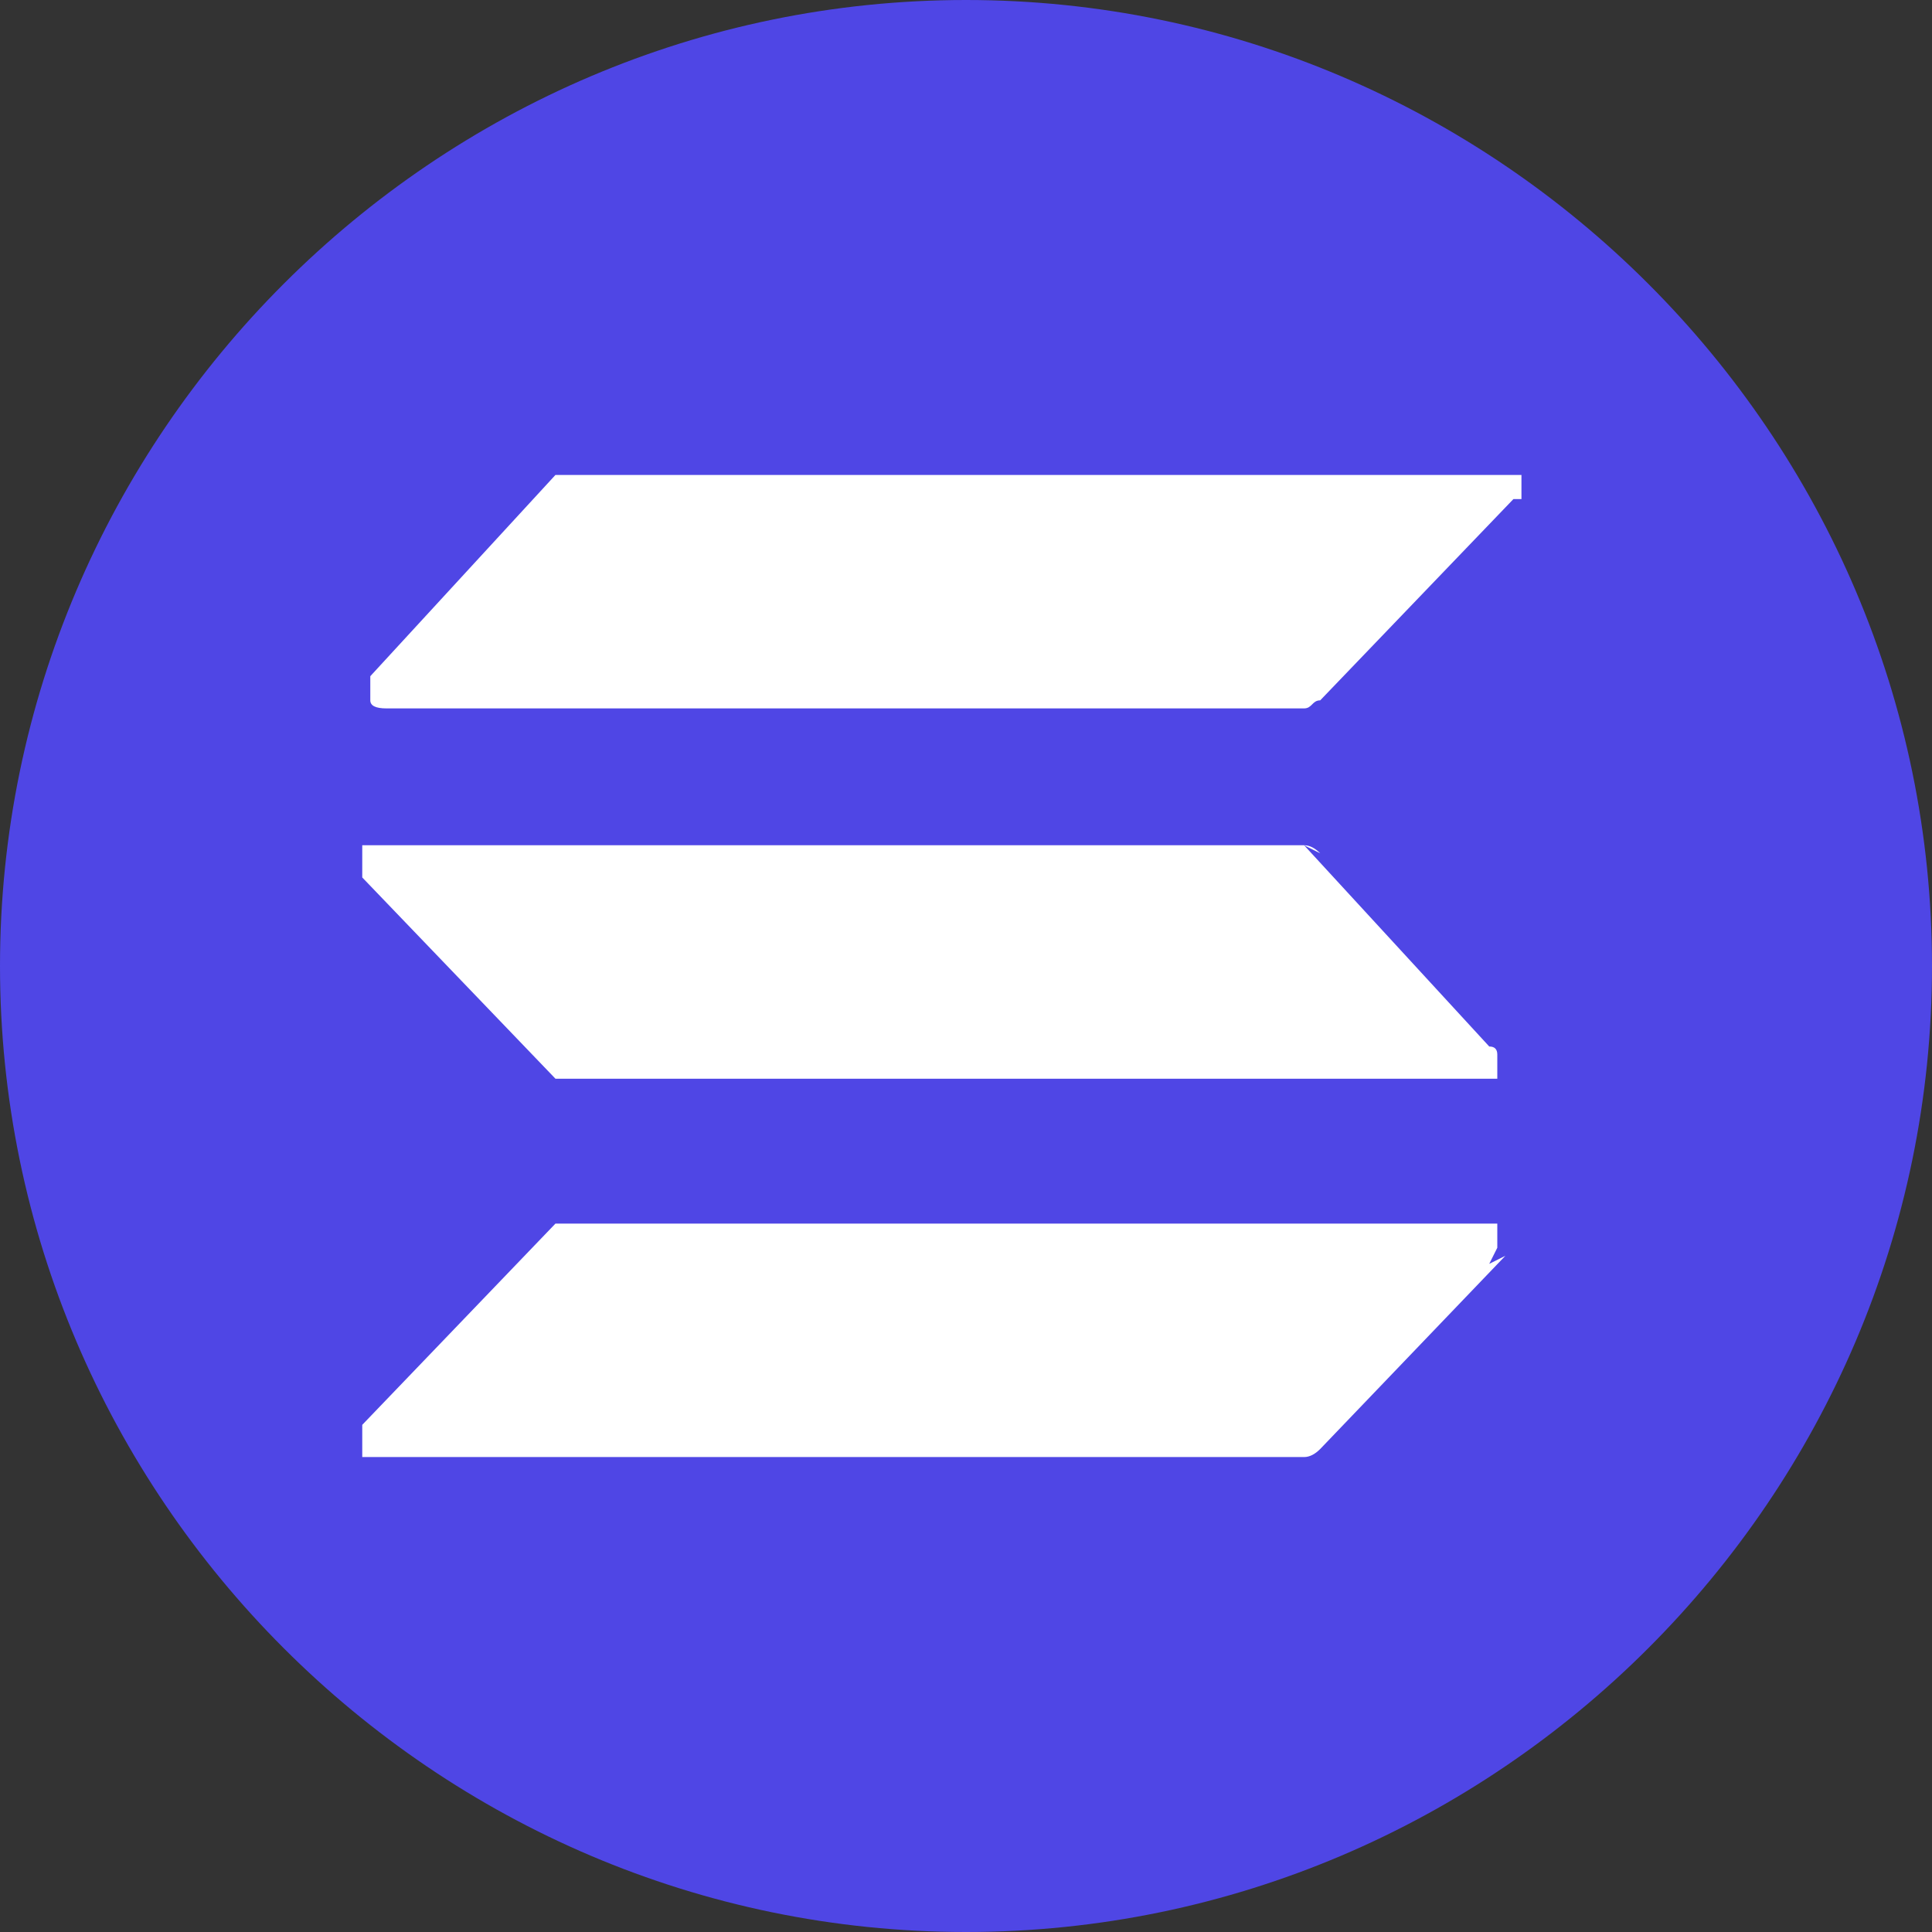 <svg xmlns="http://www.w3.org/2000/svg" id="uuid-961b404f-f7db-4c85-9176-5a0449bebad6" viewBox="0 0 24 24"><rect x="0" y="0" width="24" height="24" fill="#333333" stroke="none"/><defs><style>.uuid-fed8ad15-cf0d-468e-8a77-efec241cb5a9{fill:#4f46e5;}.uuid-fed8ad15-cf0d-468e-8a77-efec241cb5a9,.uuid-332c6d1d-e148-4173-9141-395fd77ed3f8{stroke-width:0px;}.uuid-332c6d1d-e148-4173-9141-395fd77ed3f8{fill:#fff;}</style></defs><path class="uuid-fed8ad15-cf0d-468e-8a77-efec241cb5a9" d="M12,24c6.6,0,12-5.4,12-12S18.6,0,12,0,0,5.4,0,12s5.4,12,12,12Z"></path><path class="uuid-332c6d1d-e148-4173-9141-395fd77ed3f8" d="M18.7,15.6l-2.3,2.4q-.1.1-.2.1H4.5v-.3q0-.1,0-.1l2.4-2.5s0,0,0,0h11.7v.3q0,0-.1.2ZM16.4,10.6q-.1-.1-.2-.1H4.5v.3q0,.1,0,.1l2.4,2.5s0,0,0,0h11.7v-.3q0-.1-.1-.1l-2.3-2.5ZM4.8,8.8h11.4c.1,0,.1-.1.2-.1l2.4-2.5h.1v-.3h-.1c0,0-.1,0-.2,0H7.1q-.1,0-.2,0l-2.3,2.5h0v.3h0q0,.1.2.1Z"></path></svg>